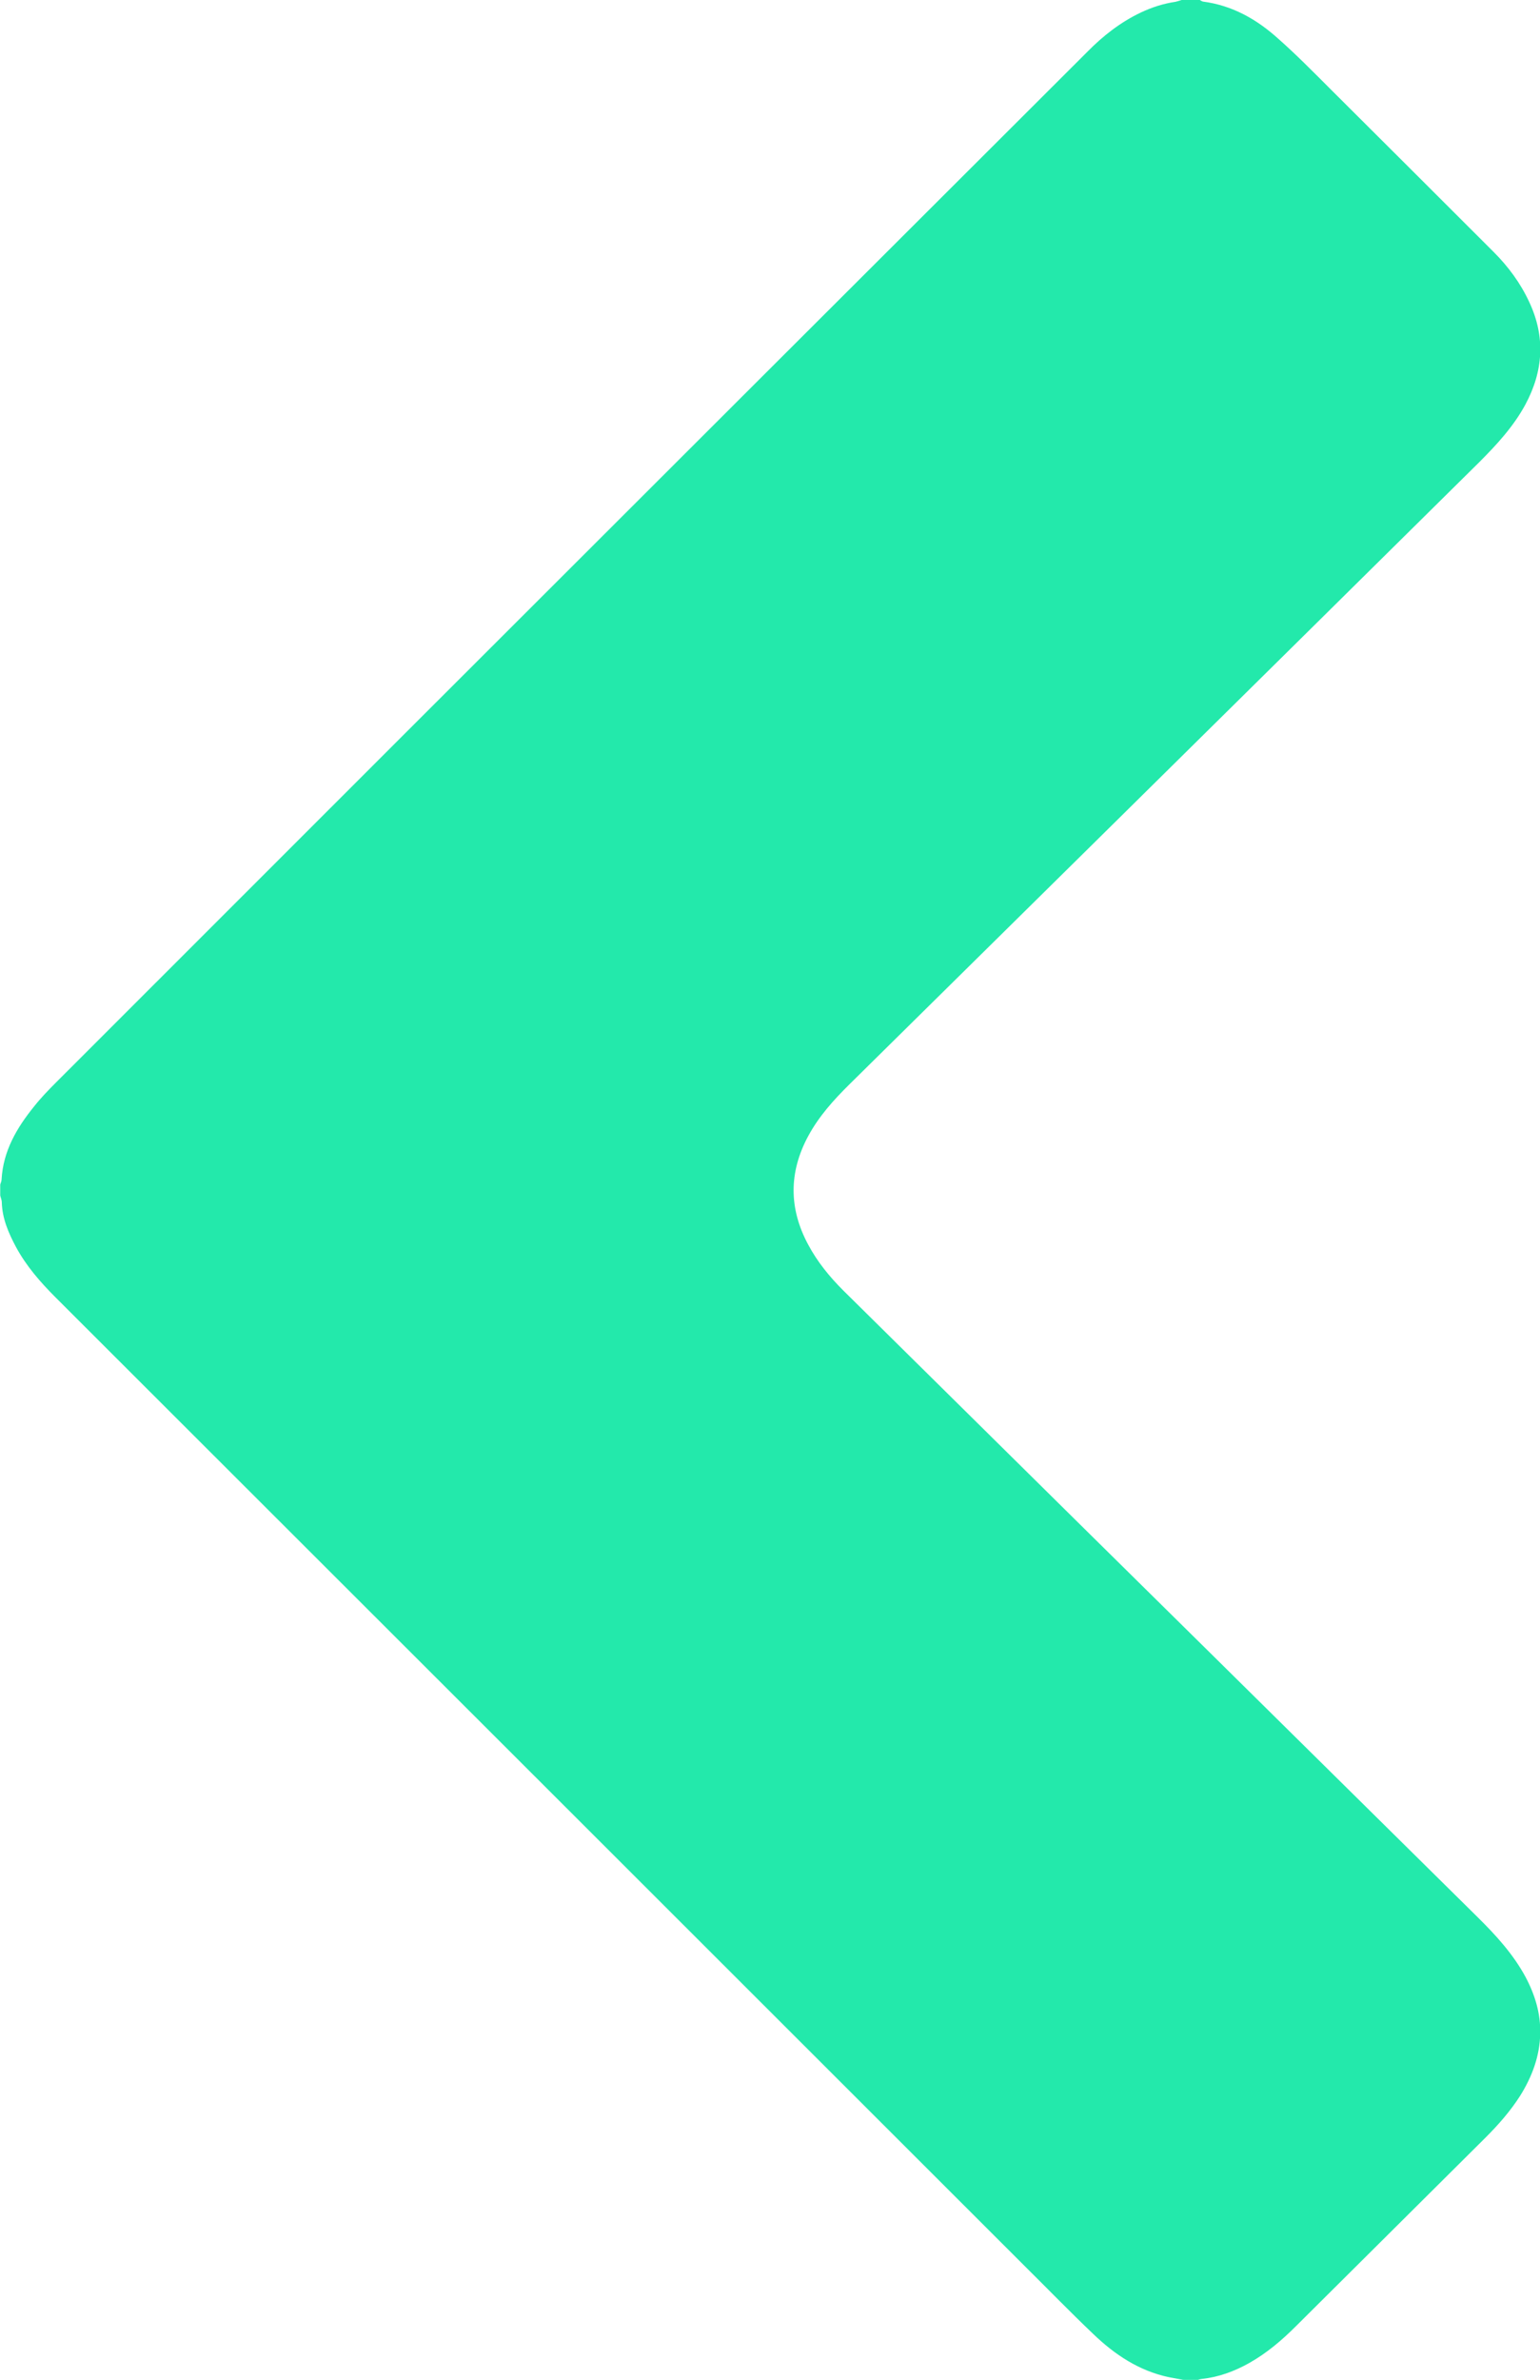 <?xml version="1.0" encoding="utf-8"?>
<!-- Generator: Adobe Illustrator 27.2.0, SVG Export Plug-In . SVG Version: 6.00 Build 0)  -->
<svg version="1.1" id="Ebene_1" xmlns="http://www.w3.org/2000/svg" xmlns:xlink="http://www.w3.org/1999/xlink" x="0px" y="0px"
	 viewBox="0 0 684.9 1057.7" style="enable-background:new 0 0 684.9 1057.7;" xml:space="preserve">
<style type="text/css">
	.st0{fill:#FFFFFF;}
	.st1{fill:#23E9AB;}
</style>
<path class="st1" d="M533.6,0c-2.7,0-5.4,0-8.1,0c-0.9,0.3-1.8,0.6-2.7,0.8c-5.4,0.8-10.4,2.4-15.3,4.7
	c-9.1,4.3-16.9,10.4-23.9,17.5c-49.7,49.6-99.4,99.2-149.1,148.8c-103.2,103-206.4,206.1-309.5,309.2c-3.4,3.4-6.8,6.9-9.8,10.7
	c-7.7,9.5-13.8,19.8-14.5,32.5c0,0.8-0.4,1.5-0.6,2.3c0,1.6,0,3.2,0,4.8c0.2,1,0.7,2,0.7,3.1c0.2,7.2,3,13.6,6.3,19.8
	c4.6,8.5,10.8,15.6,17.6,22.4c78.3,78.2,156.6,156.4,234.9,234.6c65.3,65.2,130.5,130.4,195.8,195.6c10.3,10.2,20.4,20.6,30.9,30.6
	c9.5,9.1,20.3,16.3,33.5,19.1c2.5,0.5,5,0.9,7.5,1.4c1.6,0,3.2,0,4.8,0c0.8-0.2,1.5-0.5,2.3-0.6c7.6-0.8,14.6-3.4,21.2-7.1
	c7.8-4.4,14.5-10.1,20.8-16.4c28.1-27.9,56.2-55.9,84.3-83.8c5.7-5.7,11-11.7,15.4-18.6c5.3-8.5,8.7-17.6,8.9-27.6
	c0.2-8.9-2.3-17.2-6.5-25.1c-5.5-10.2-13.2-18.6-21.3-26.6c-39.7-39.2-79.3-78.3-119-117.5c-38.4-37.9-76.9-75.8-115.3-113.8
	c-16-15.8-31.9-31.5-47.9-47.3c-6.1-6.1-11.5-12.7-15.6-20.4c-8.6-16-8.6-32.1,0-48.1c4.8-8.9,11.4-16.2,18.5-23.2
	c39.4-38.9,78.8-77.7,118.2-116.6c53.9-53.2,107.8-106.4,161.7-159.7c7.8-7.8,15.3-15.9,20.6-25.7c8-14.9,9-30.1,1.7-45.6
	c-3.9-8.4-9.3-15.7-15.8-22.2c-24.4-24.4-48.9-48.8-73.3-73.1c-7.3-7.3-14.6-14.7-22.3-21.5C558.9,8.5,548,2.4,535,0.7
	C534.5,0.6,534,0.2,533.6,0z"/>
</svg>

